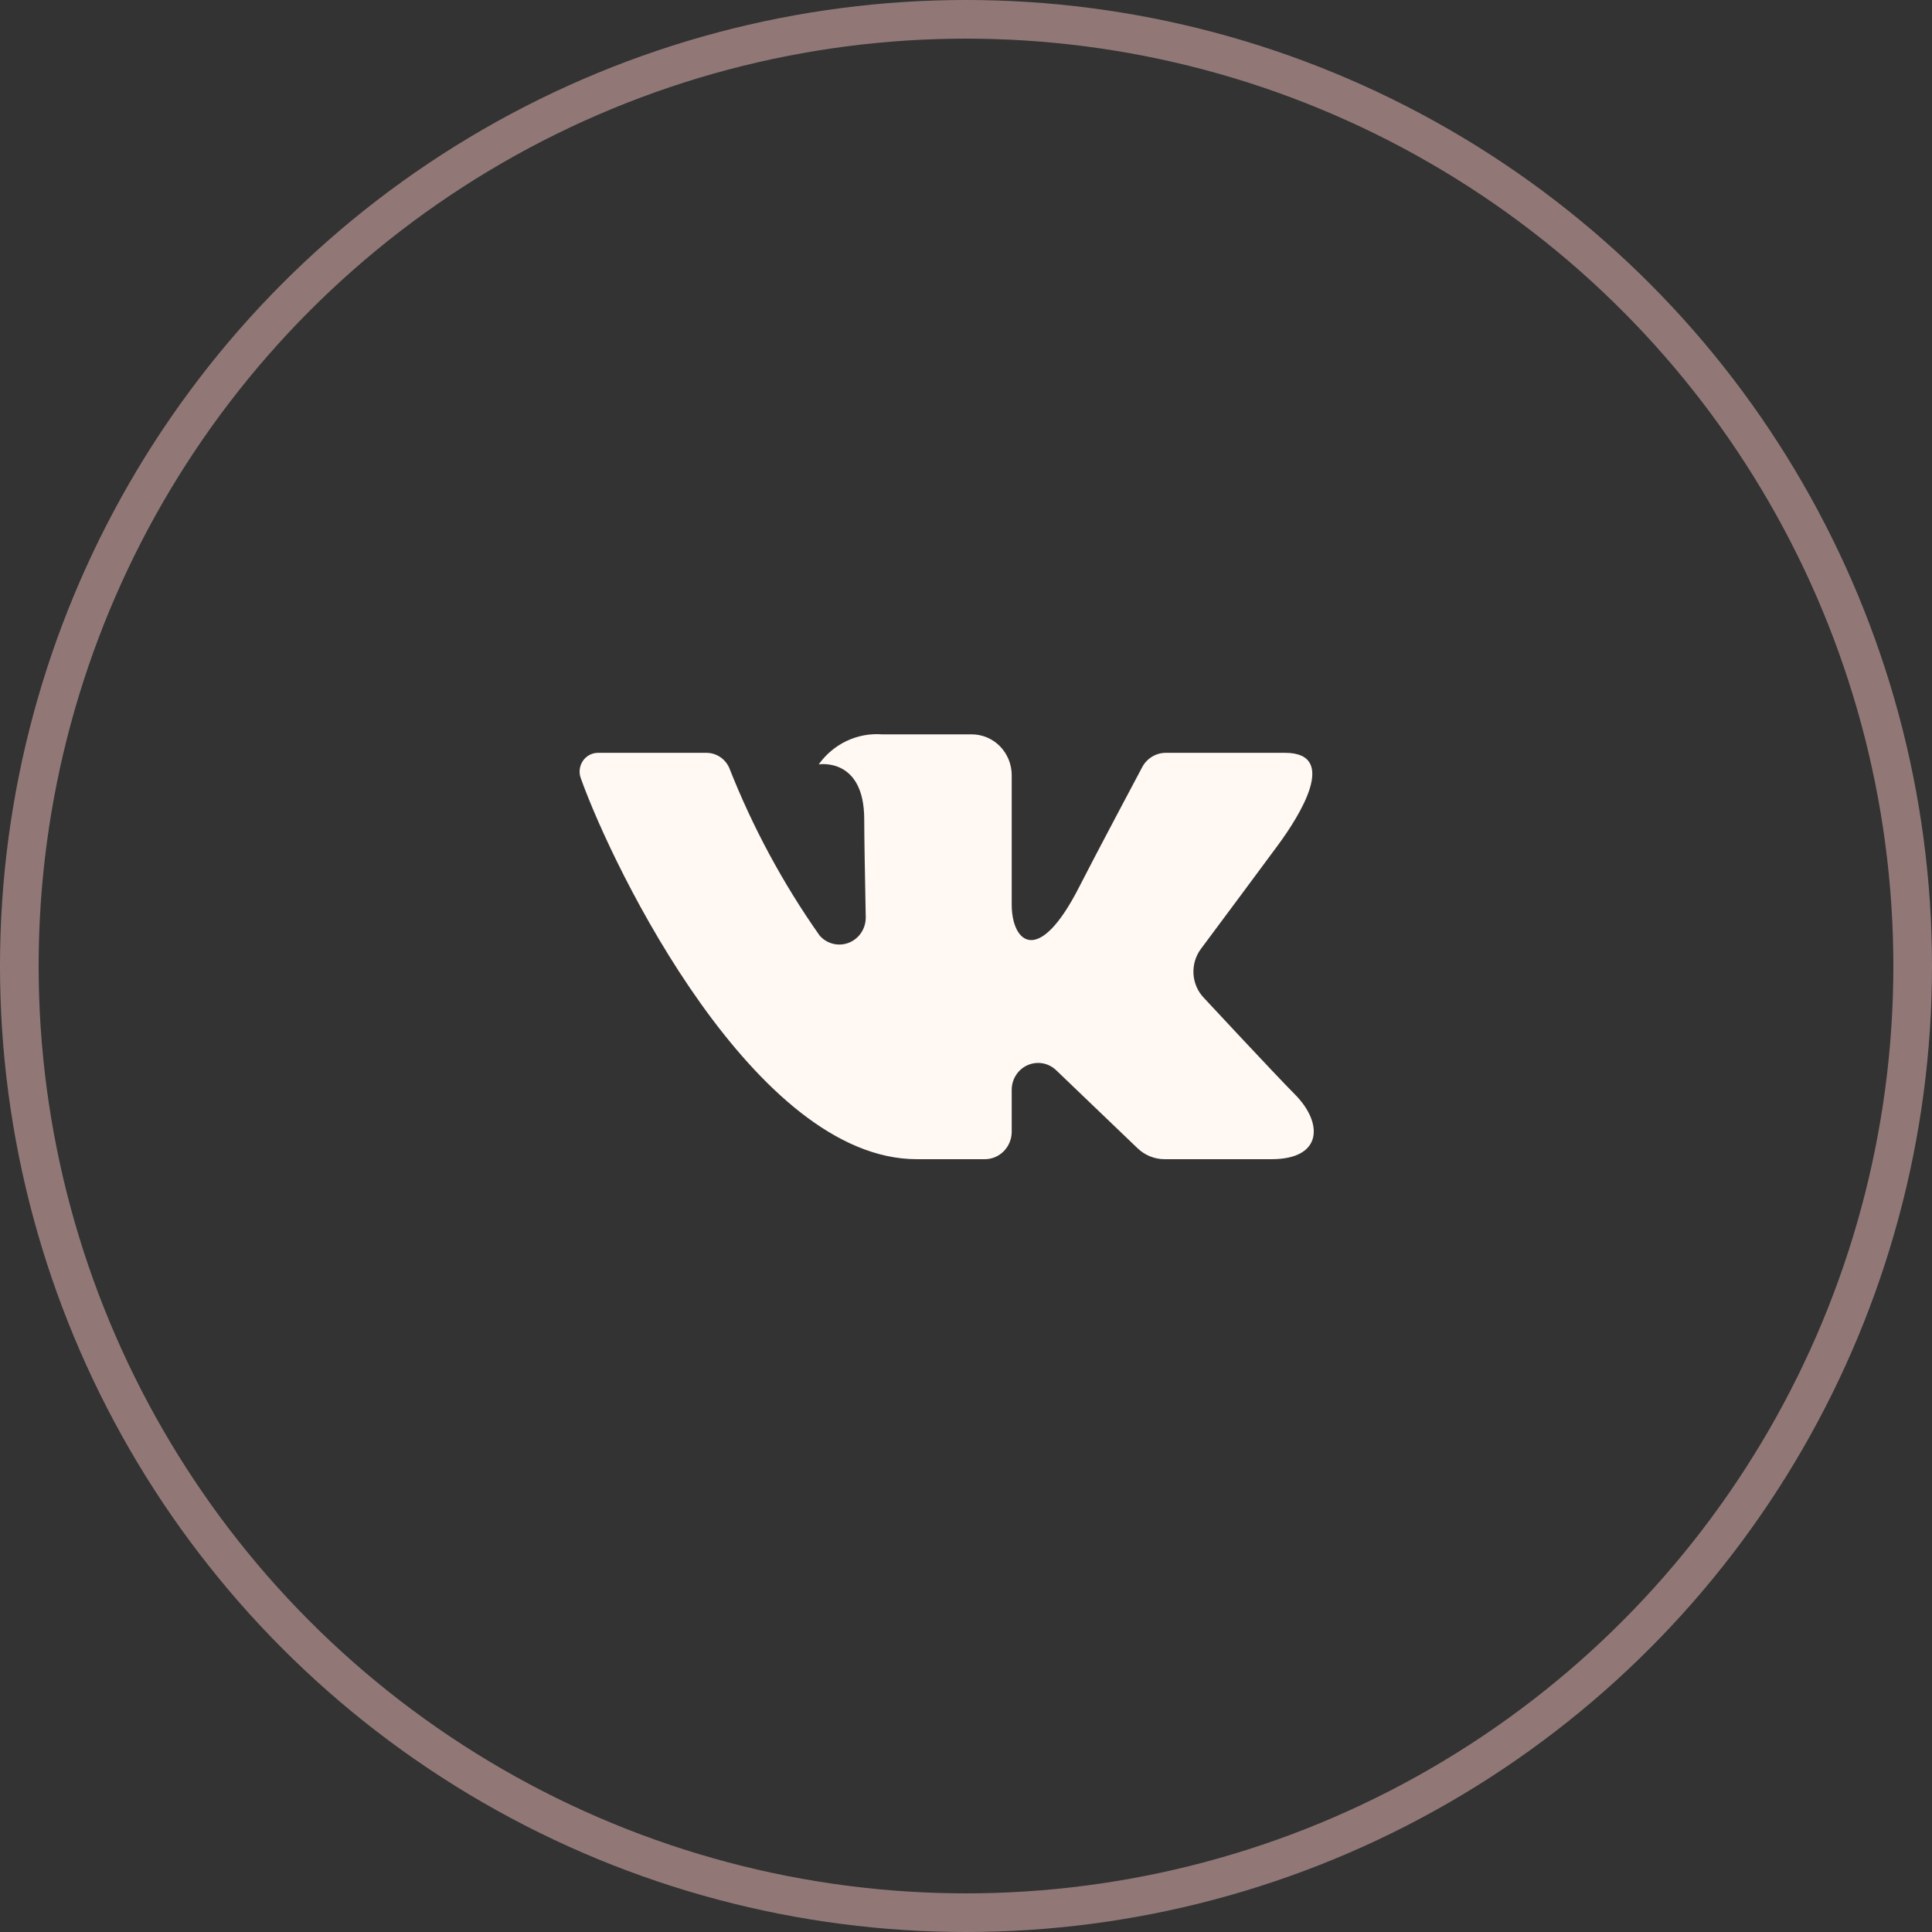 <?xml version="1.0" encoding="UTF-8"?> <svg xmlns="http://www.w3.org/2000/svg" width="50" height="50" viewBox="0 0 50 50" fill="none"><rect x="0" y="0" width="50" height="50" fill="#333333" stroke="none"/><circle opacity="0.5" cx="25" cy="25" r="24.5" stroke="#F1BEBC"></circle><path d="M33.255 19.483H30.171C30.045 19.483 29.922 19.518 29.814 19.584C29.706 19.65 29.617 19.744 29.558 19.858C29.558 19.858 28.328 22.168 27.933 22.947C26.871 25.04 26.183 24.383 26.183 23.411V20.061C26.183 19.781 26.073 19.512 25.88 19.314C25.686 19.116 25.422 19.005 25.148 19.005H22.83C22.514 18.981 22.198 19.04 21.91 19.176C21.623 19.312 21.375 19.521 21.189 19.782C21.189 19.782 22.366 19.588 22.366 21.206C22.366 21.608 22.386 22.762 22.405 23.73C22.408 23.873 22.369 24.013 22.292 24.132C22.215 24.251 22.103 24.343 21.973 24.396C21.843 24.448 21.701 24.459 21.564 24.426C21.428 24.393 21.305 24.319 21.212 24.212C20.263 22.866 19.477 21.407 18.871 19.868C18.819 19.753 18.736 19.656 18.631 19.587C18.526 19.519 18.405 19.483 18.28 19.483C17.612 19.483 16.274 19.483 15.479 19.483C15.402 19.483 15.326 19.501 15.258 19.537C15.189 19.573 15.13 19.626 15.086 19.69C15.042 19.755 15.014 19.829 15.004 19.907C14.994 19.985 15.003 20.064 15.03 20.138C15.88 22.519 19.544 30 23.727 30H25.487C25.672 30 25.848 29.925 25.979 29.792C26.109 29.659 26.183 29.479 26.183 29.29V28.206C26.183 28.07 26.221 27.937 26.295 27.823C26.368 27.709 26.472 27.62 26.595 27.566C26.717 27.512 26.852 27.496 26.983 27.519C27.115 27.542 27.237 27.605 27.334 27.698L29.441 29.718C29.63 29.899 29.88 30 30.14 30H32.906C34.241 30 34.241 29.055 33.513 28.324C33.001 27.809 31.154 25.822 31.154 25.822C30.995 25.655 30.901 25.436 30.887 25.204C30.874 24.972 30.942 24.742 31.08 24.557C31.677 23.755 32.654 22.442 33.068 21.88C33.635 21.112 34.66 19.483 33.255 19.483Z" fill="#FFF8F3"></path></svg> 